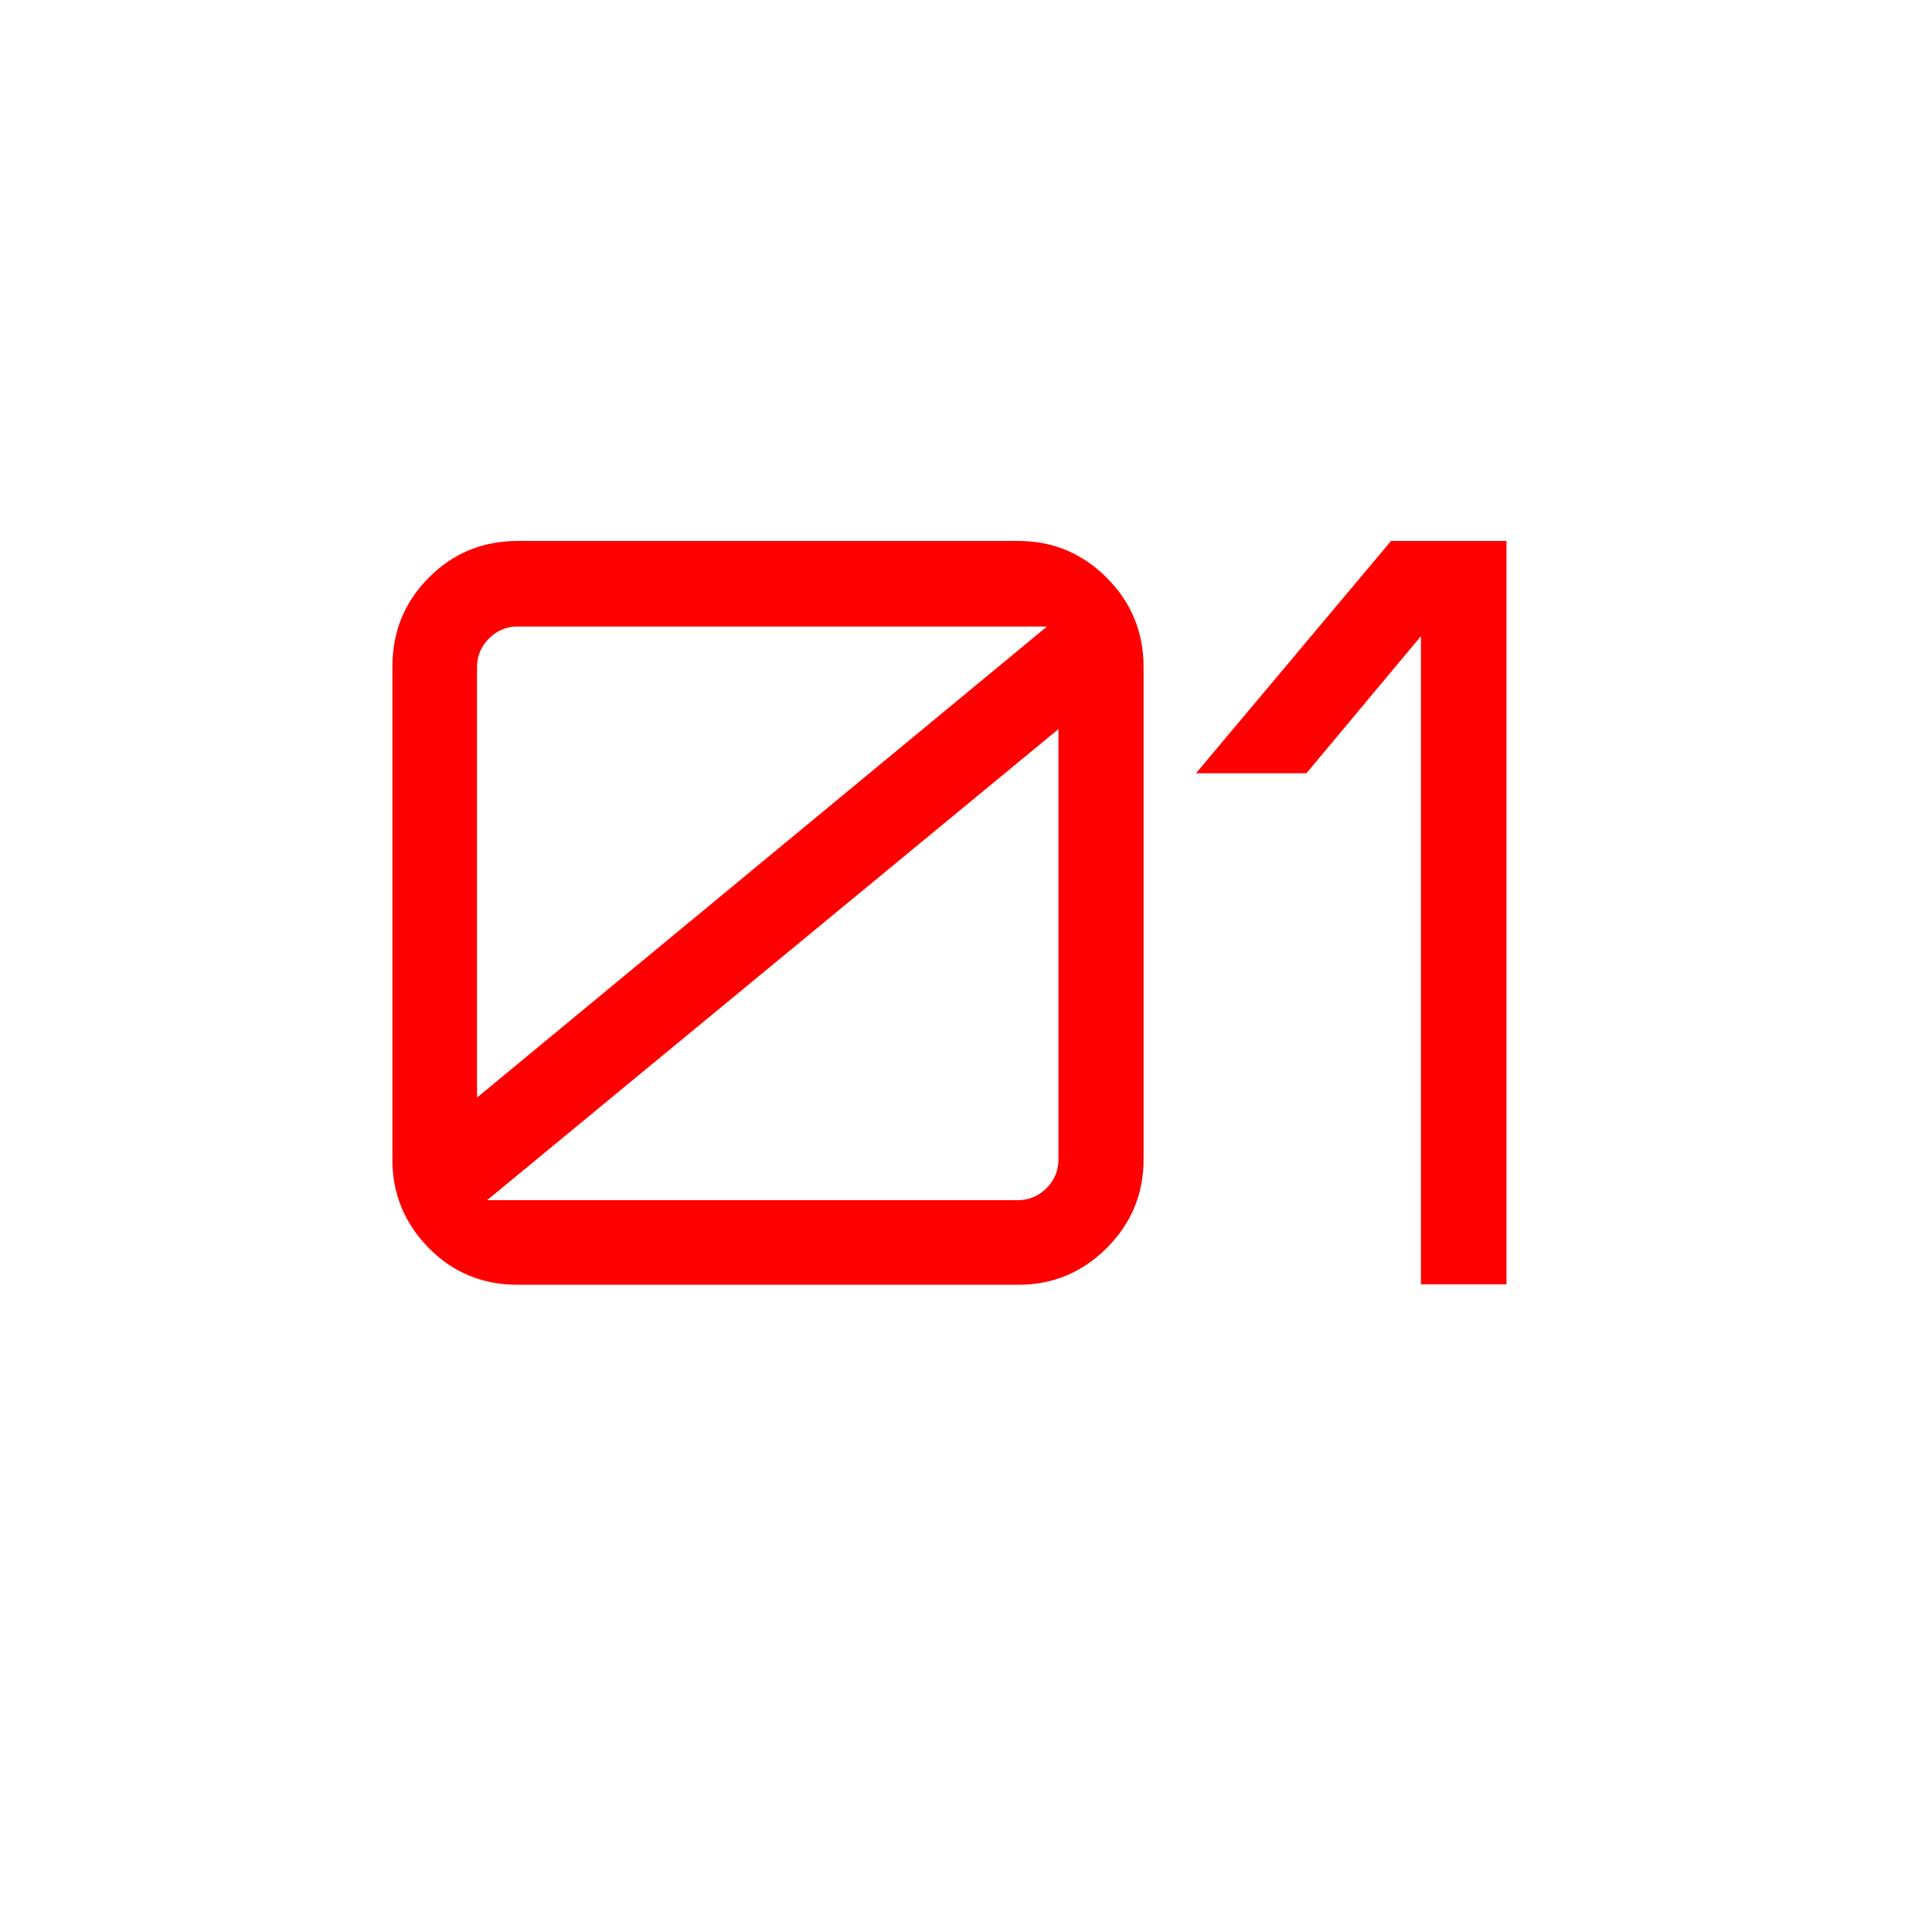 <?xml version="1.0" encoding="utf-8"?>
<!-- Generator: Adobe Illustrator 23.0.5, SVG Export Plug-In . SVG Version: 6.00 Build 0)  -->
<svg version="1.1" id="Layer_1" xmlns="http://www.w3.org/2000/svg" xmlns:xlink="http://www.w3.org/1999/xlink" x="0px" y="0px"
	 viewBox="0 0 420 420" style="enable-background:new 0 0 420 420;" xml:space="preserve">
<style type="text/css">
	.st0{fill:#FF0000;}
</style>
<g>
	<path class="st0" d="M112.5,279.3c-7.6,0-14.1-2.7-19.3-8c-5.2-5.3-7.9-11.7-7.9-19.2V145c0-7.6,2.6-14.1,7.9-19.4
		c5.2-5.3,11.7-8,19.3-8h108.9c7.5,0,13.9,2.7,19.2,8c5.3,5.3,8,11.8,8,19.4v107.1c0,7.5-2.7,13.9-8,19.2c-5.3,5.3-11.7,8-19.2,8
		H112.5z M103.7,238.6l123.9-102.4H112.5c-2.4,0-4.5,0.9-6.2,2.6c-1.7,1.7-2.6,3.8-2.6,6.2V238.6z M105.9,260.9h115.4
		c2.4,0,4.5-0.9,6.2-2.6c1.7-1.7,2.6-3.8,2.6-6.2v-93.6L105.9,260.9z"/>
	<path class="st0" d="M308.9,279.3v-141L284,168.1h-24l42.4-50.5h25.1v161.6H308.9z"/>
</g>
</svg>
